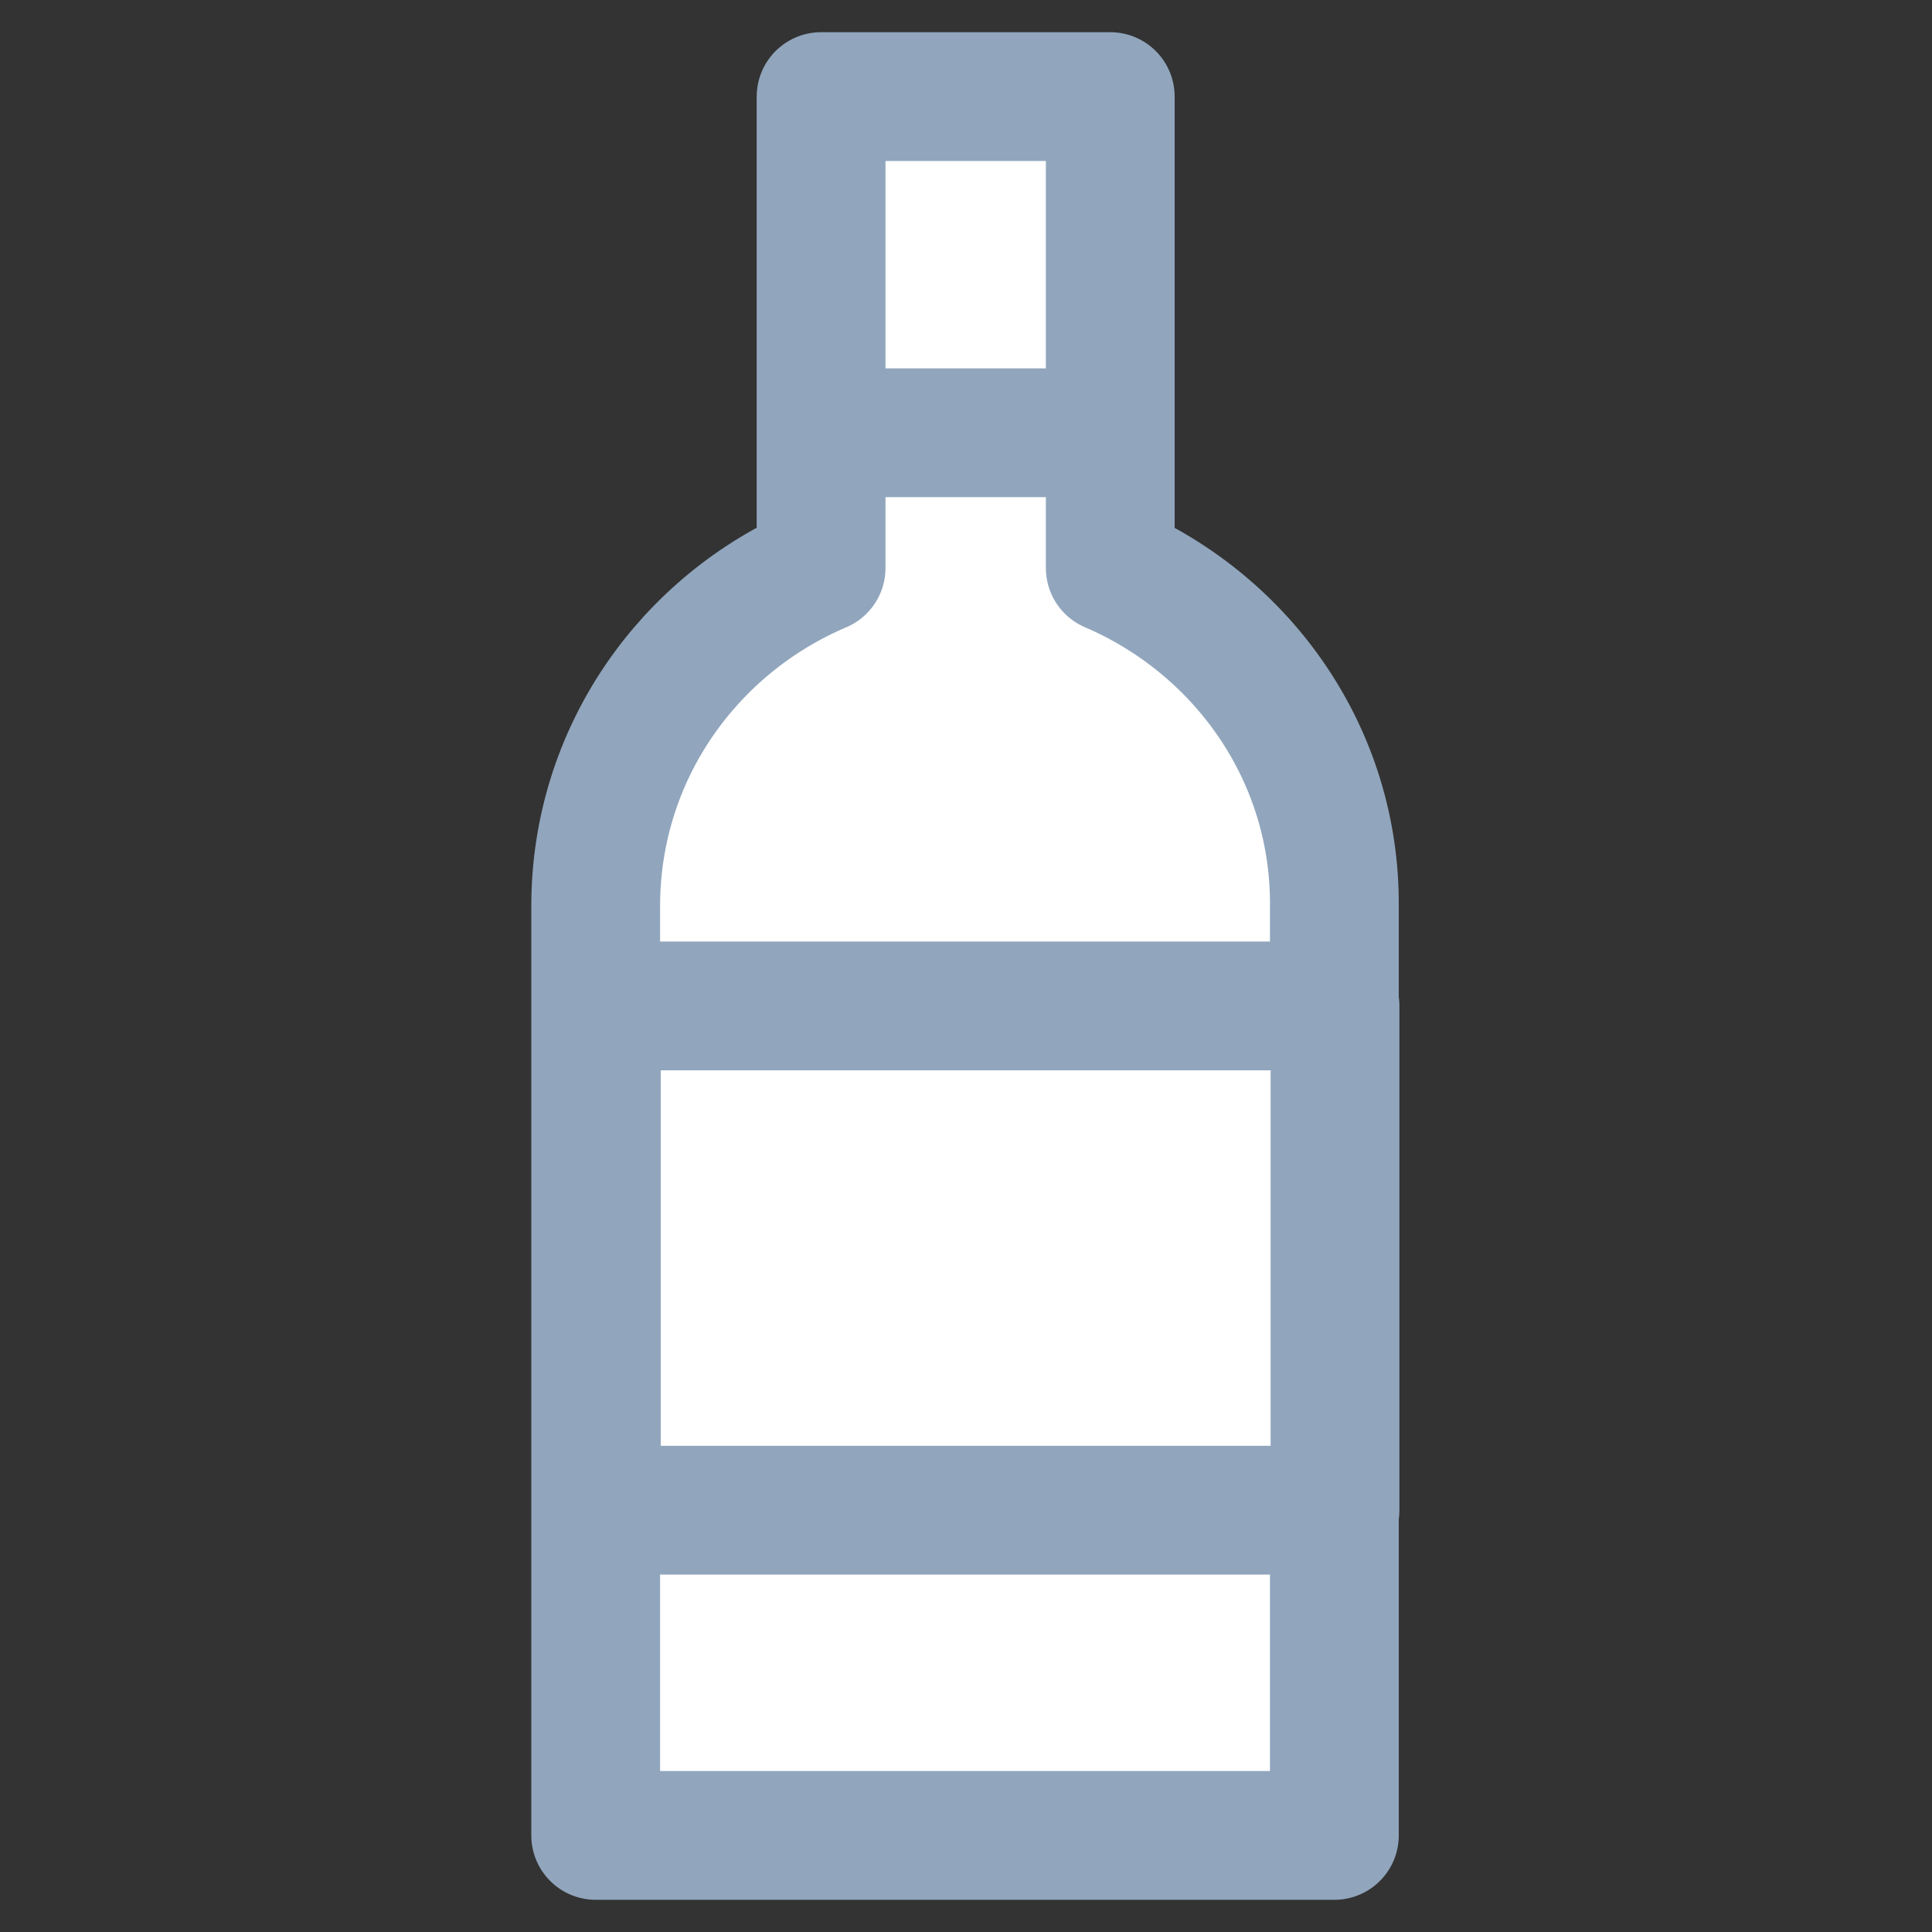<?xml version="1.0" encoding="utf-8"?>
<!-- Generator: Adobe Illustrator 27.6.1, SVG Export Plug-In . SVG Version: 6.00 Build 0)  -->
<svg version="1.1" id="Layer_1" xmlns="http://www.w3.org/2000/svg" xmlns:xlink="http://www.w3.org/1999/xlink" x="0px" y="0px"
	 viewBox="0 0 30 30" style="enable-background:new 0 0 30 30;" xml:space="preserve">
<rect x="0" y="0" width="30" height="30" fill="#333333" stroke="none"/>
<style type="text/css">
	.st0{fill:#FFFFFF;stroke:#91A6BD;stroke-width:2;stroke-linejoin:round;stroke-miterlimit:10;}
</style>
<g>
	<path class="st0" d="M17.24,8.82V1.5h-0.81h-2.87h-0.81v7.32c-2.05,0.87-3.5,2.88-3.5,5.25V28.5h11.47V14.08
		C20.74,11.71,19.29,9.7,17.24,8.82z"/>
	<line class="st0" x1="12.76" y1="6.72" x2="17.24" y2="6.72"/>
	<rect x="9.26" y="15.62" class="st0" width="11.47" height="7.83"/>
</g>
</svg>
